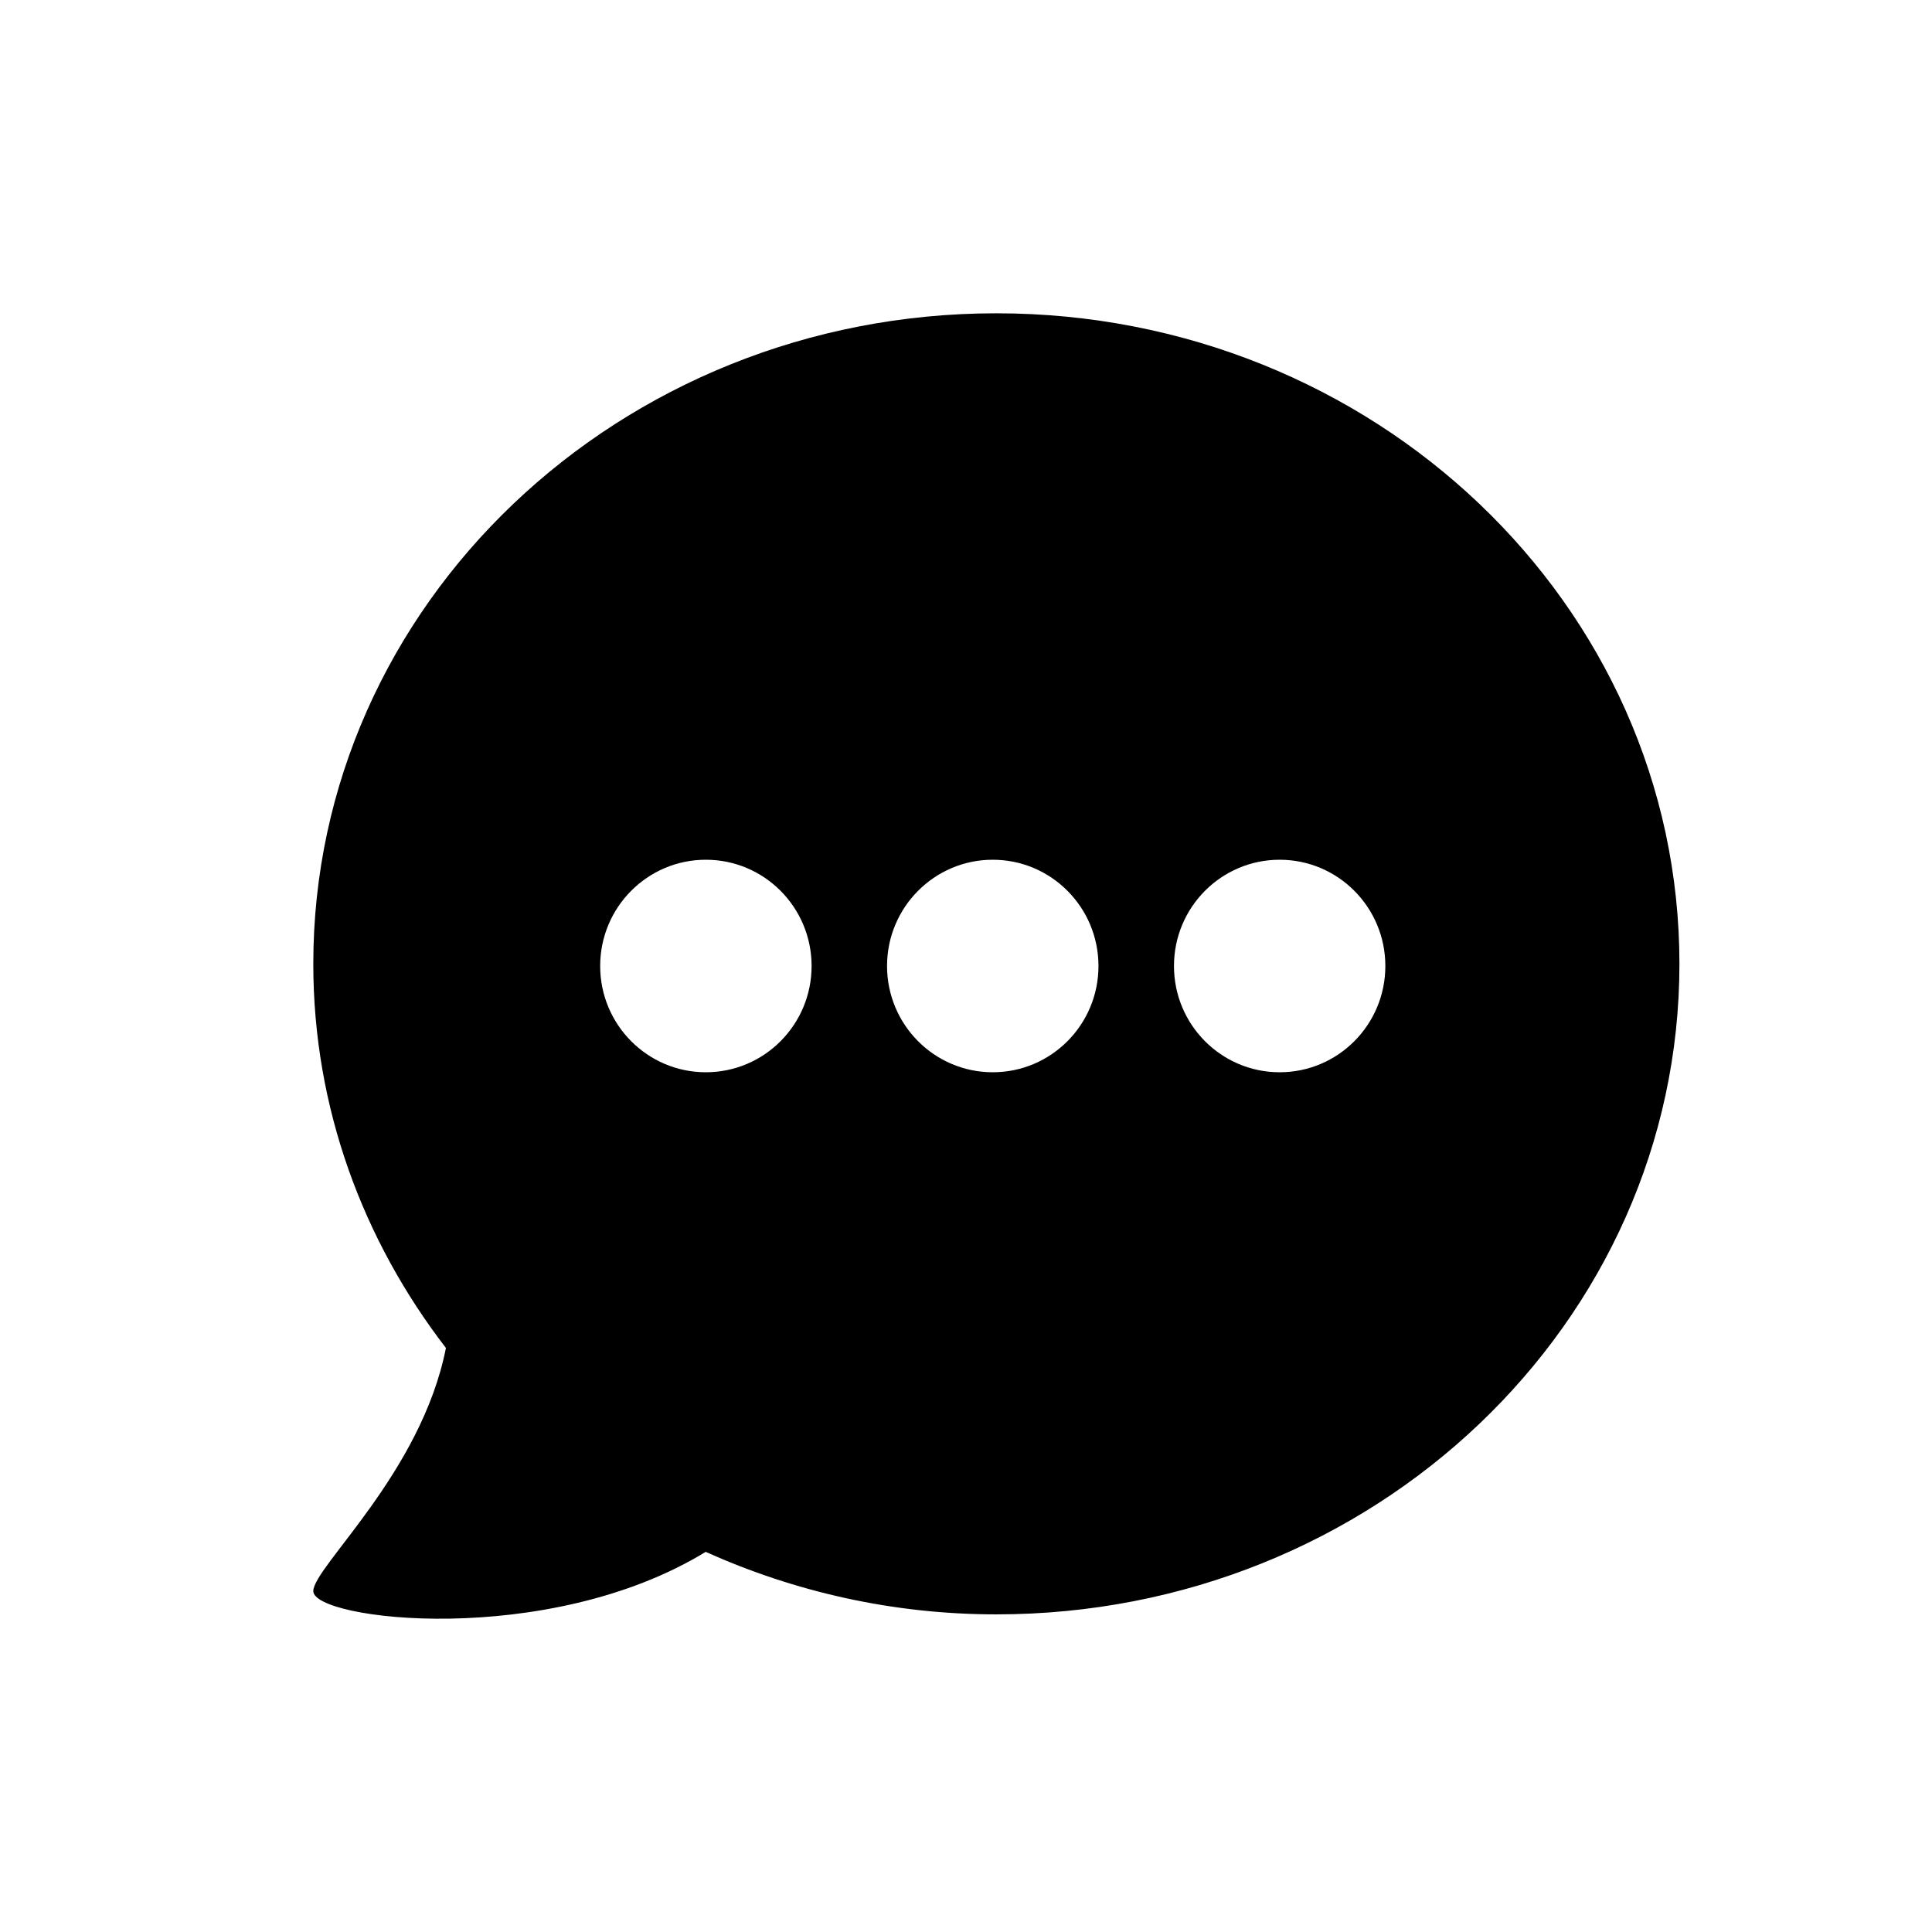 <?xml version="1.0" encoding="UTF-8"?> <svg xmlns="http://www.w3.org/2000/svg" width="37" height="37" viewBox="0 0 37 37" fill="none"> <path fill-rule="evenodd" clip-rule="evenodd" d="M19.081 30.917C17.088 30.917 15.206 30.48 13.515 29.72C10.481 31.573 6 31.026 6 30.472C6 30.01 8.068 28.212 8.54 25.815C6.951 23.752 6 21.214 6 18.459C6 11.578 11.857 6 19.081 6C26.306 6 32.163 11.578 32.163 18.459C32.163 25.339 26.306 30.917 19.081 30.917ZM13.518 16.465C12.4 16.465 11.494 17.376 11.494 18.5C11.494 19.624 12.4 20.535 13.518 20.535C14.636 20.535 15.543 19.624 15.543 18.5C15.543 17.376 14.636 16.465 13.518 16.465ZM19.012 16.465C17.895 16.465 16.988 17.376 16.988 18.5C16.988 19.624 17.895 20.535 19.012 20.535C20.131 20.535 21.037 19.624 21.037 18.5C21.037 17.376 20.131 16.465 19.012 16.465ZM24.507 16.465C23.389 16.465 22.483 17.376 22.483 18.5C22.483 19.624 23.389 20.535 24.507 20.535C25.625 20.535 26.531 19.624 26.531 18.5C26.531 17.376 25.625 16.465 24.507 16.465Z" fill="black"></path> </svg> 